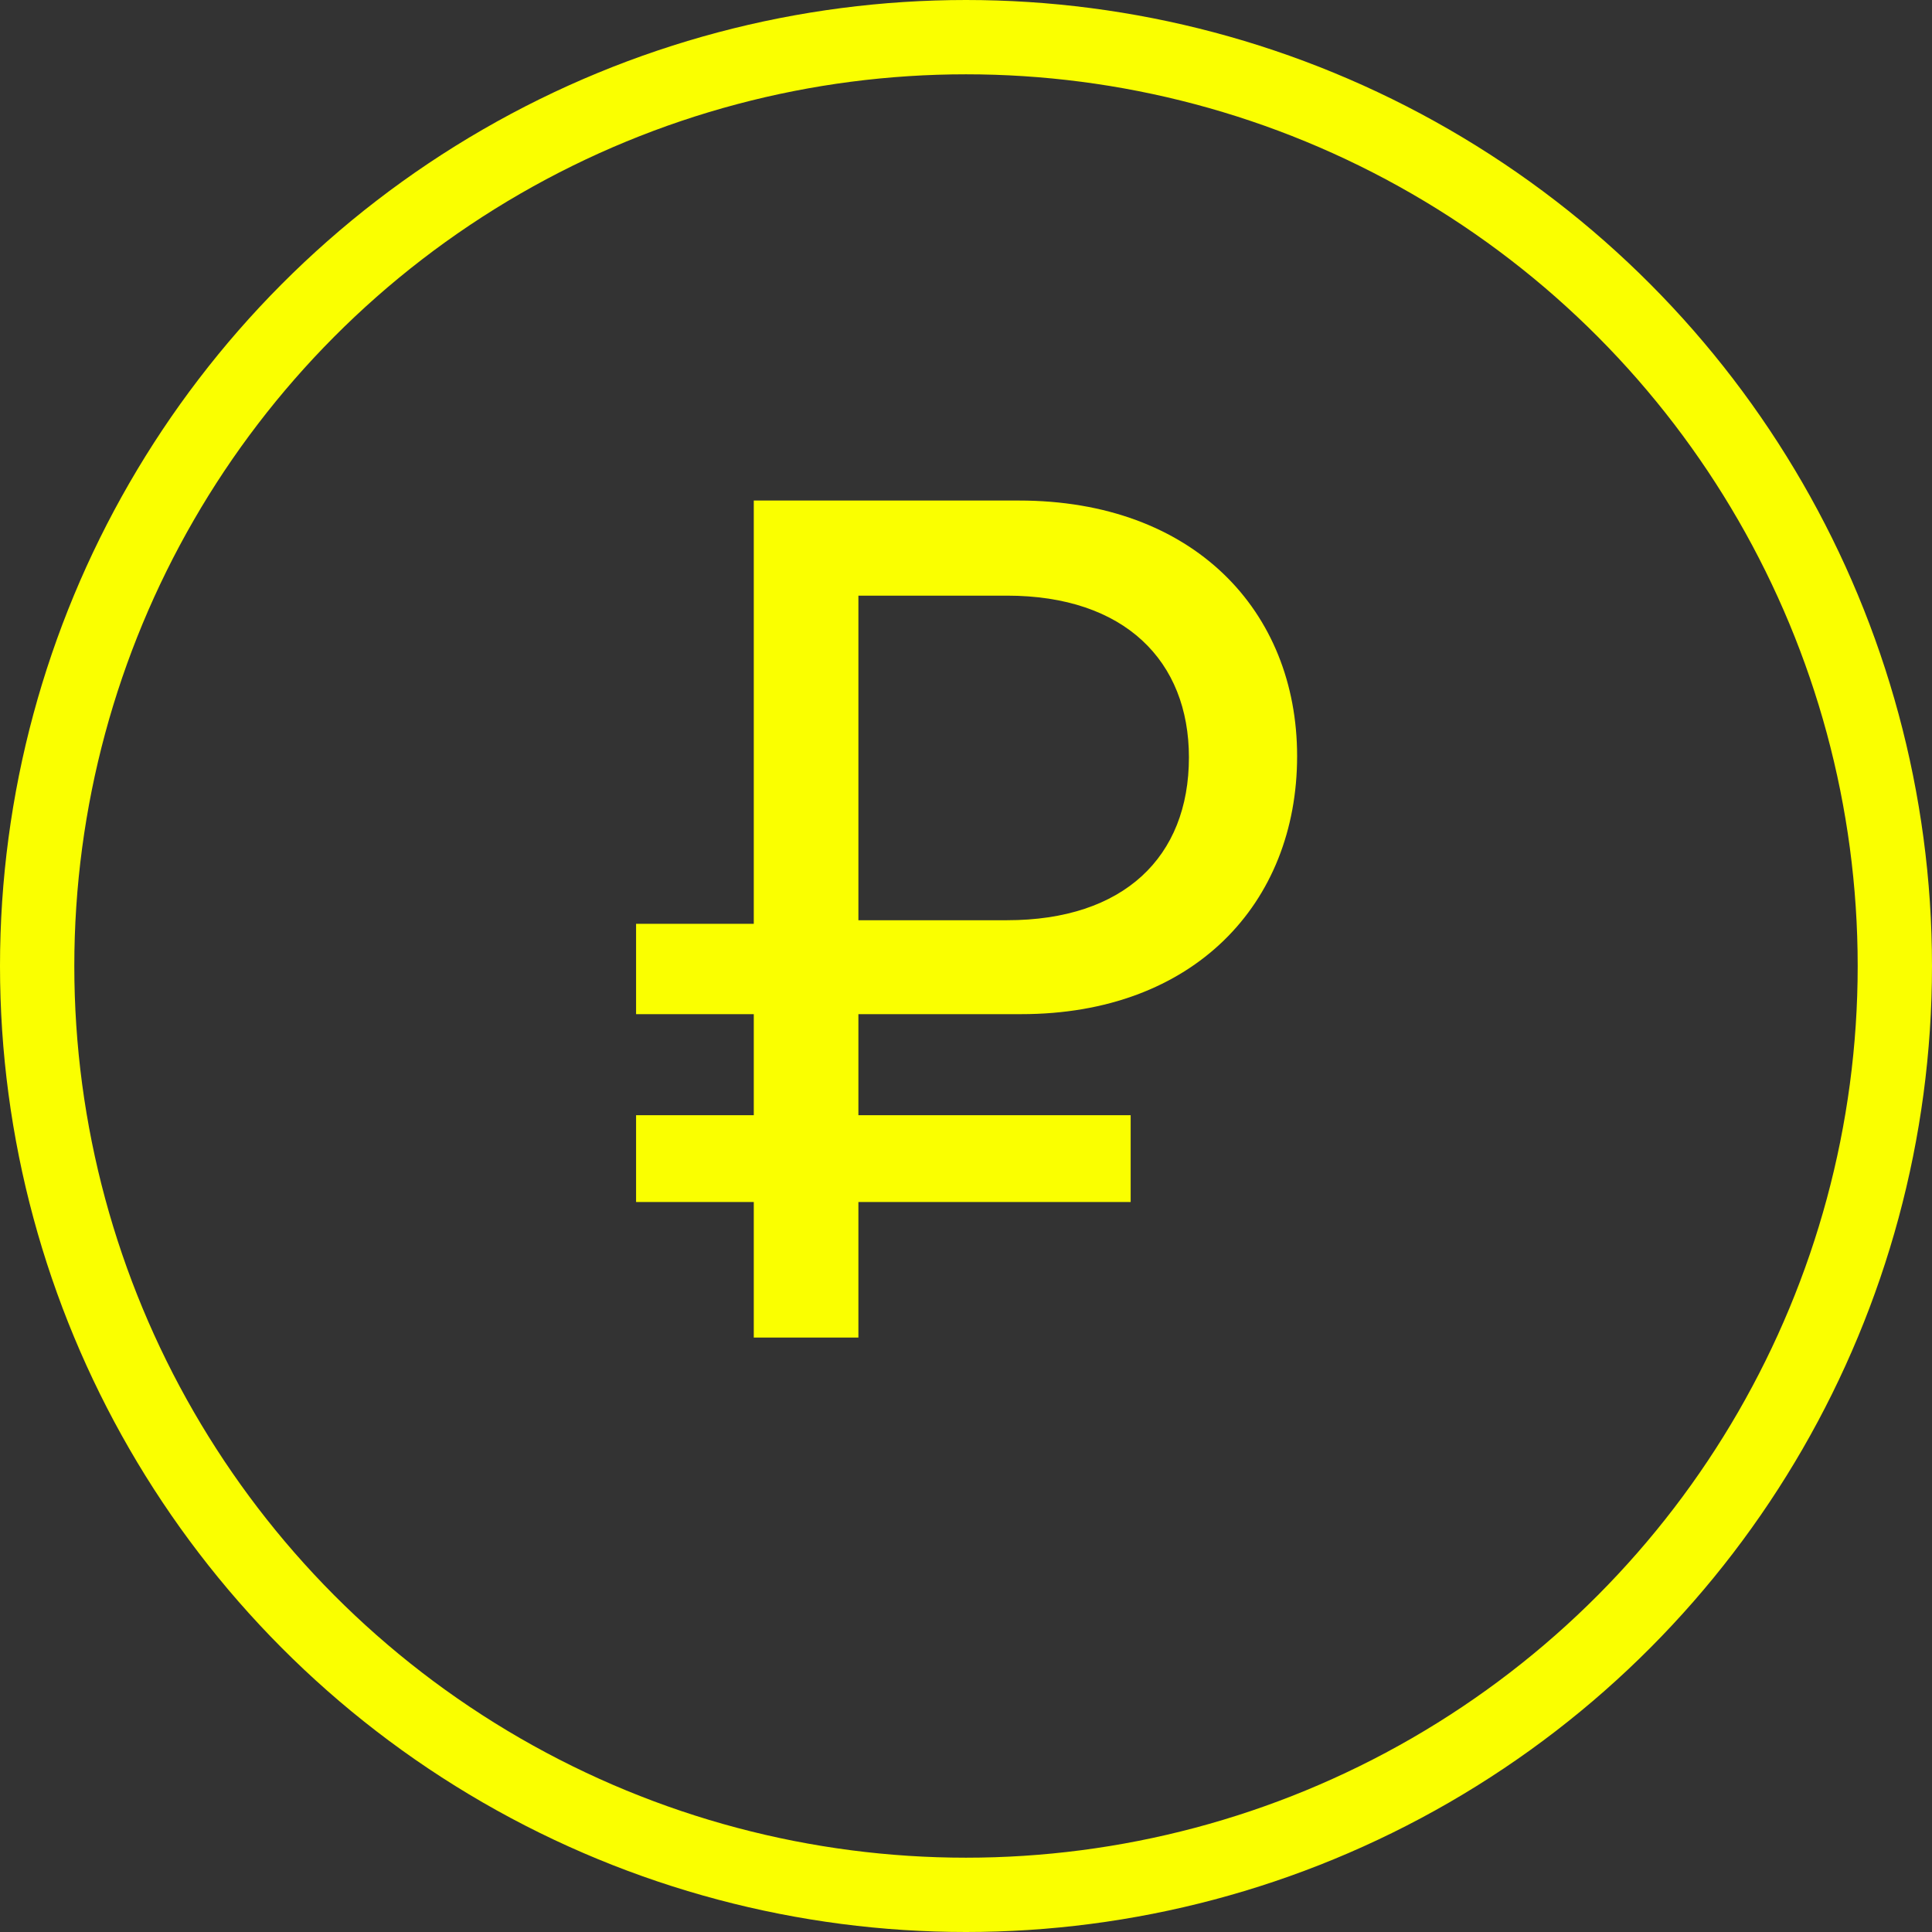 <svg width="26" height="26" viewBox="0 0 26 26" fill="none" xmlns="http://www.w3.org/2000/svg"><rect x="0" y="0" width="26" height="26" fill="#333333" stroke="none"/><circle cx="13" cy="13" r="12.5" stroke="#FAFF00"/><path d="M13.744 13.648c2.32 0 3.712-1.488 3.712-3.472 0-1.952-1.392-3.44-3.744-3.44h-3.568v5.696H8.56v1.216h1.584v1.36H8.56v1.168h1.584V18h1.408v-1.824h3.664v-1.168h-3.664v-1.36h2.192zM16 10.192c0 1.344-.88 2.192-2.448 2.192h-2V8.016h2c1.584 0 2.448.88 2.448 2.176z" fill="#FAFF00"/></svg>